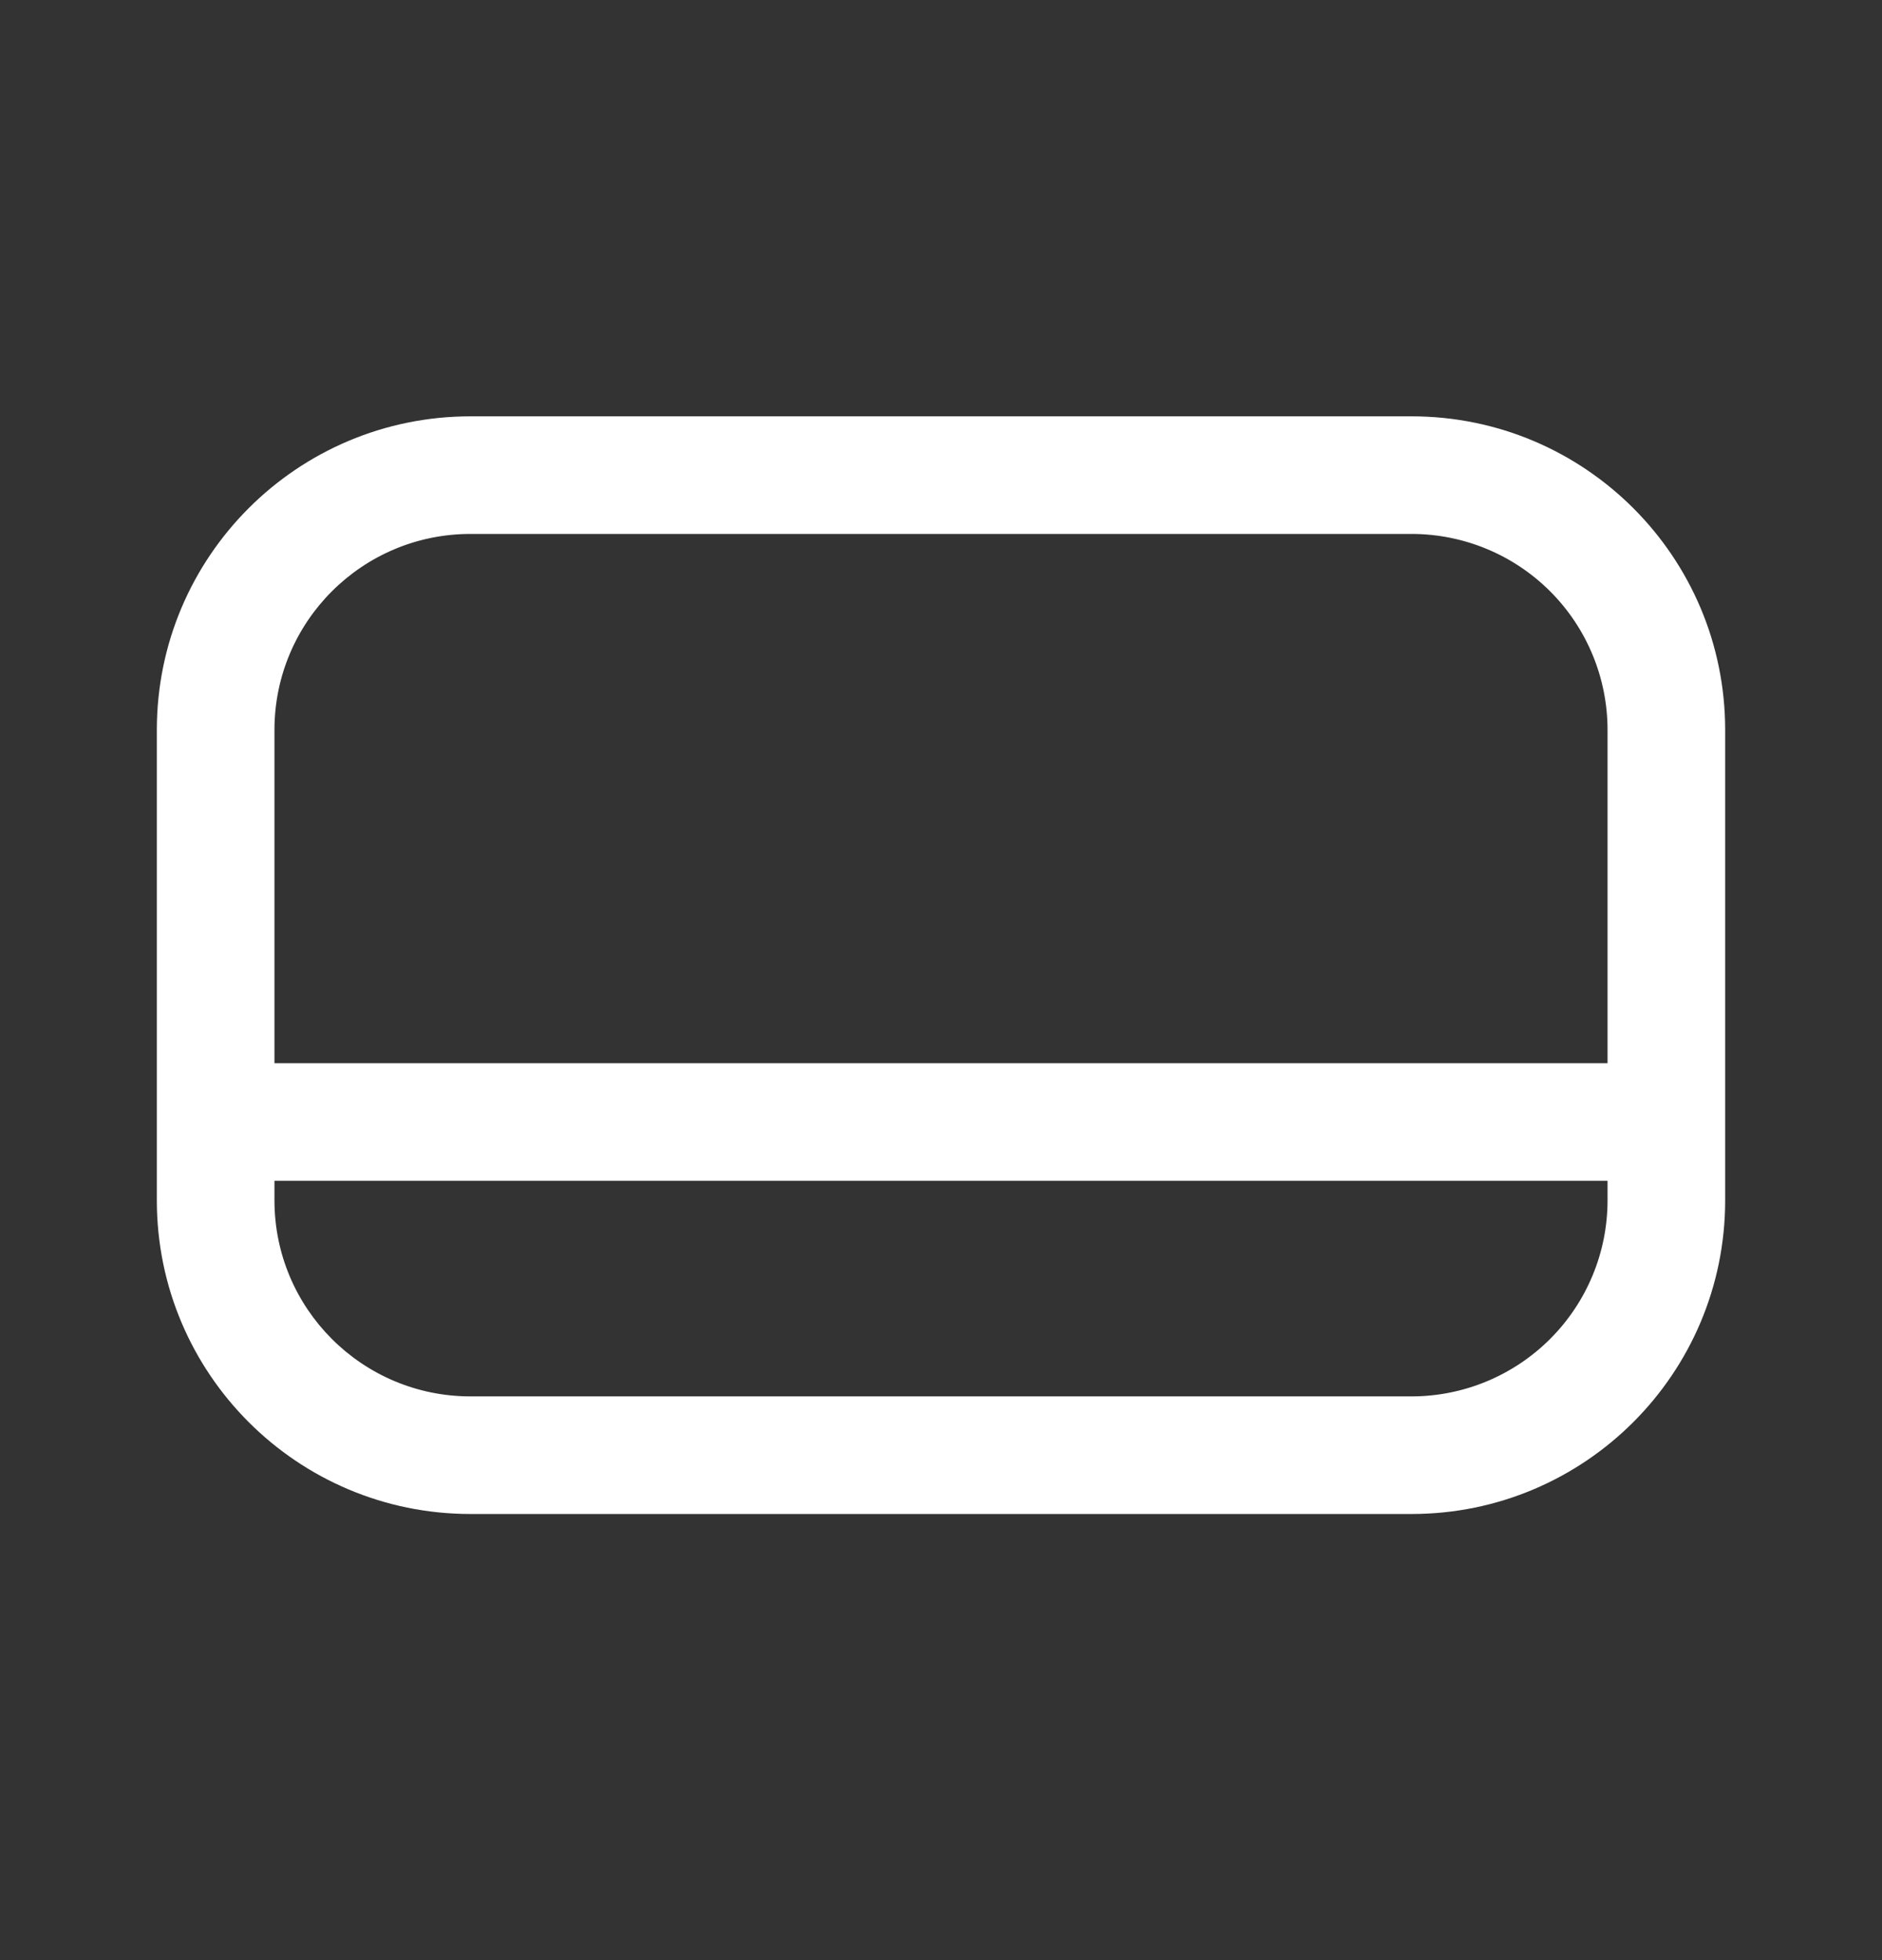 <svg width="24" height="25" viewBox="0 0 24 25" fill="none" xmlns="http://www.w3.org/2000/svg">
<rect x="0" y="0" width="24" height="25" fill="#333333" stroke="none"/>
<path fill-rule="evenodd" clip-rule="evenodd" d="M18 5.31H6C3.791 5.31 2 7.1 2 9.31V15.31C2 17.519 3.791 19.31 6 19.31H18C20.209 19.31 22 17.519 22 15.31V9.31C22 7.1 20.209 5.31 18 5.31ZM6 6.81H18C18.663 6.81 19.299 7.073 19.768 7.542C20.237 8.011 20.5 8.647 20.5 9.31V13.56H3.5V9.31C3.5 7.929 4.619 6.81 6 6.81ZM6 17.81H18C18.663 17.81 19.299 17.546 19.768 17.077C20.237 16.608 20.5 15.973 20.5 15.31V15.06H3.5V15.31C3.5 16.69 4.619 17.81 6 17.81Z" fill="white"/>
</svg>
